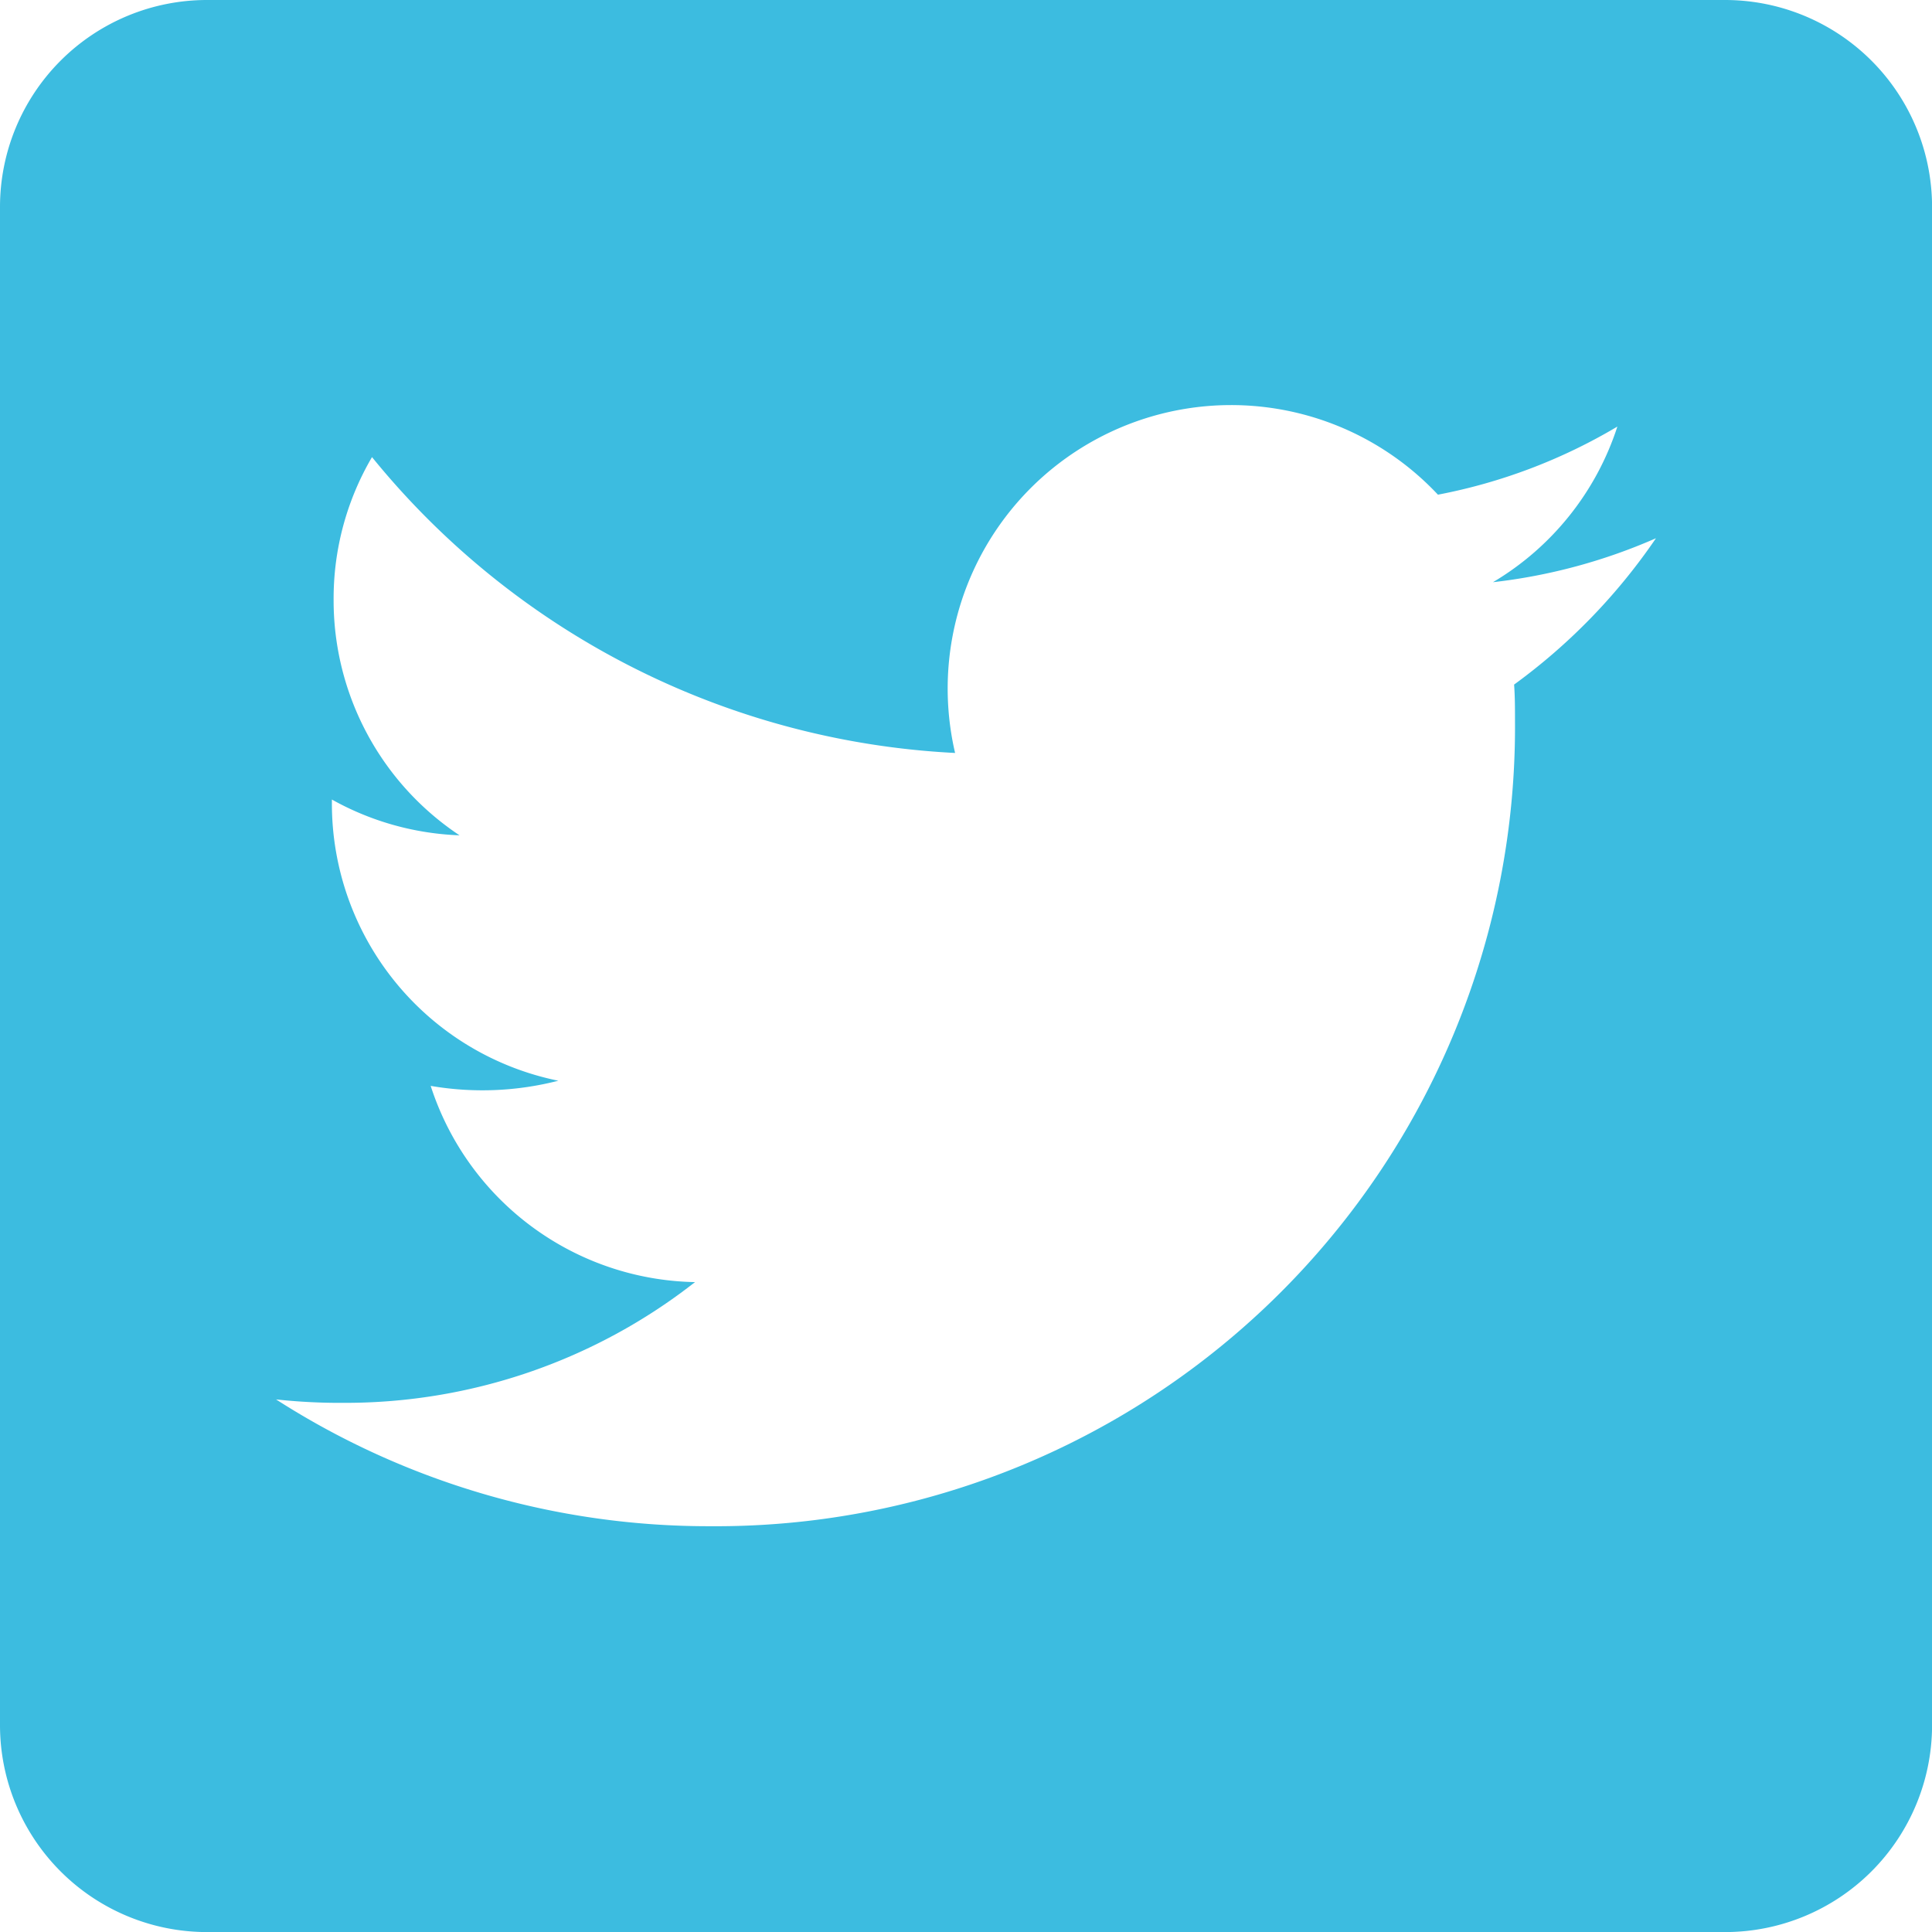 <svg xmlns="http://www.w3.org/2000/svg" width="28.081" height="28.081" viewBox="0 0 28.081 28.081"><path id="Icon_awesome-twitter-square" data-name="Icon awesome-twitter-square" d="M25.073,2.25H3.009A3.009,3.009,0,0,0,0,5.259V27.323a3.009,3.009,0,0,0,3.009,3.009H25.073a3.009,3.009,0,0,0,3.009-3.009V5.259A3.009,3.009,0,0,0,25.073,2.25ZM22.007,12.2c.013.176.013.357.013.533a11.617,11.617,0,0,1-11.7,11.7A11.642,11.642,0,0,1,4.012,22.59a8.66,8.66,0,0,0,.99.05,8.242,8.242,0,0,0,5.1-1.755,4.116,4.116,0,0,1-3.842-2.852,4.431,4.431,0,0,0,1.855-.075,4.111,4.111,0,0,1-3.291-4.037v-.05a4.108,4.108,0,0,0,1.855.52,4.1,4.1,0,0,1-1.83-3.422,4.06,4.06,0,0,1,.558-2.075,11.673,11.673,0,0,0,8.475,4.3A4.12,4.12,0,0,1,20.9,9.44a8.056,8.056,0,0,0,2.608-.99A4.1,4.1,0,0,1,21.7,10.712a8.181,8.181,0,0,0,2.369-.639A8.653,8.653,0,0,1,22.007,12.2Z" transform="translate(0 -2.25)" fill="#3cbce0"></path></svg>